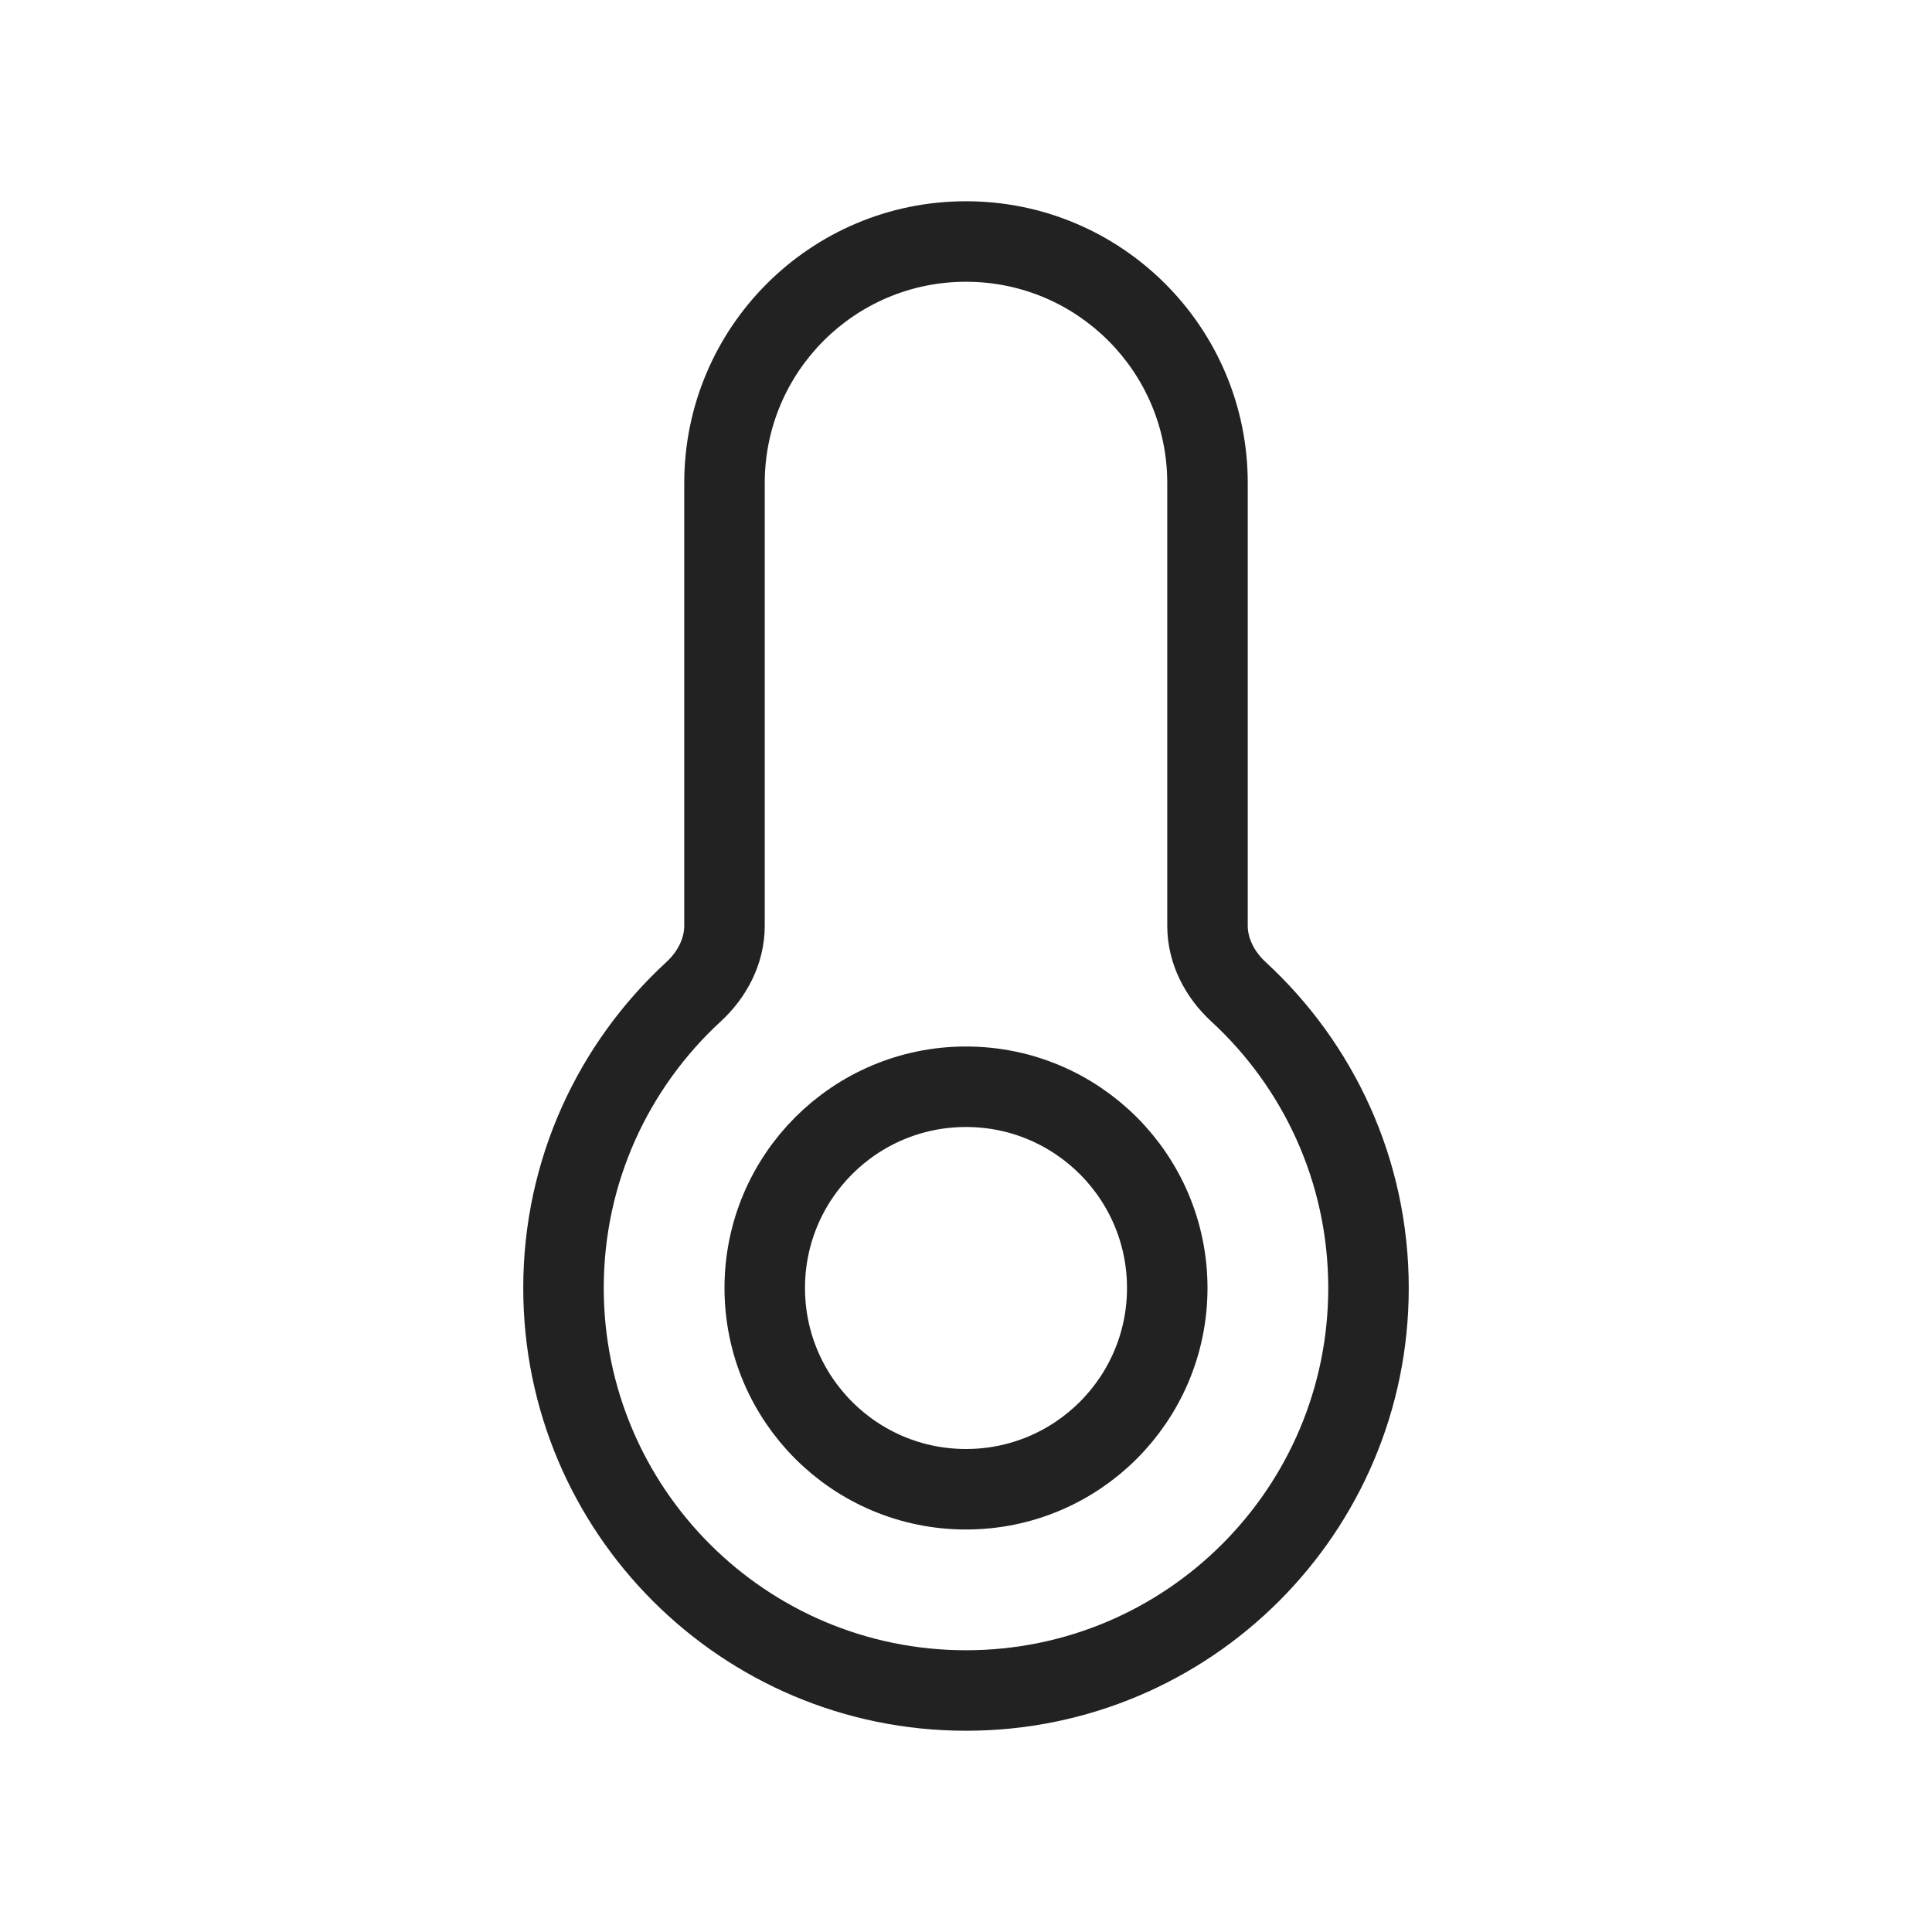 <?xml version="1.0" encoding="utf-8"?>
<svg width="800px" height="800px" viewBox="0 0 24 24" fill="none" xmlns="http://www.w3.org/2000/svg">
<path d="M15.384 12.319L15.045 12.687L15.384 12.319ZM9.5 6C9.5 4.619 10.619 3.5 12 3.5V2.5C10.067 2.5 8.5 4.067 8.5 6H9.5ZM9.5 11.5V6H8.5V11.5H9.5ZM7.5 16C7.5 14.689 8.06 13.51 8.955 12.687L8.278 11.951C7.186 12.956 6.5 14.398 6.5 16H7.5ZM12 20.5C9.515 20.5 7.5 18.485 7.5 16H6.5C6.5 19.038 8.962 21.5 12 21.5V20.5ZM16.5 16C16.5 18.485 14.485 20.5 12 20.5V21.5C15.038 21.5 17.5 19.038 17.5 16H16.5ZM15.045 12.687C15.94 13.51 16.5 14.689 16.5 16H17.5C17.5 14.398 16.814 12.956 15.722 11.951L15.045 12.687ZM14.5 6V11.5H15.5V6H14.5ZM12 3.5C13.381 3.5 14.5 4.619 14.5 6H15.5C15.5 4.067 13.933 2.5 12 2.5V3.5ZM15.722 11.951C15.574 11.814 15.5 11.649 15.5 11.5H14.5C14.5 11.98 14.731 12.398 15.045 12.687L15.722 11.951ZM8.5 11.5C8.5 11.649 8.426 11.814 8.278 11.951L8.955 12.687C9.269 12.398 9.5 11.98 9.5 11.5H8.5Z" fill="#222222"/>
<circle cx="12" cy="16" r="2.5" stroke="#222222"/>
</svg>
